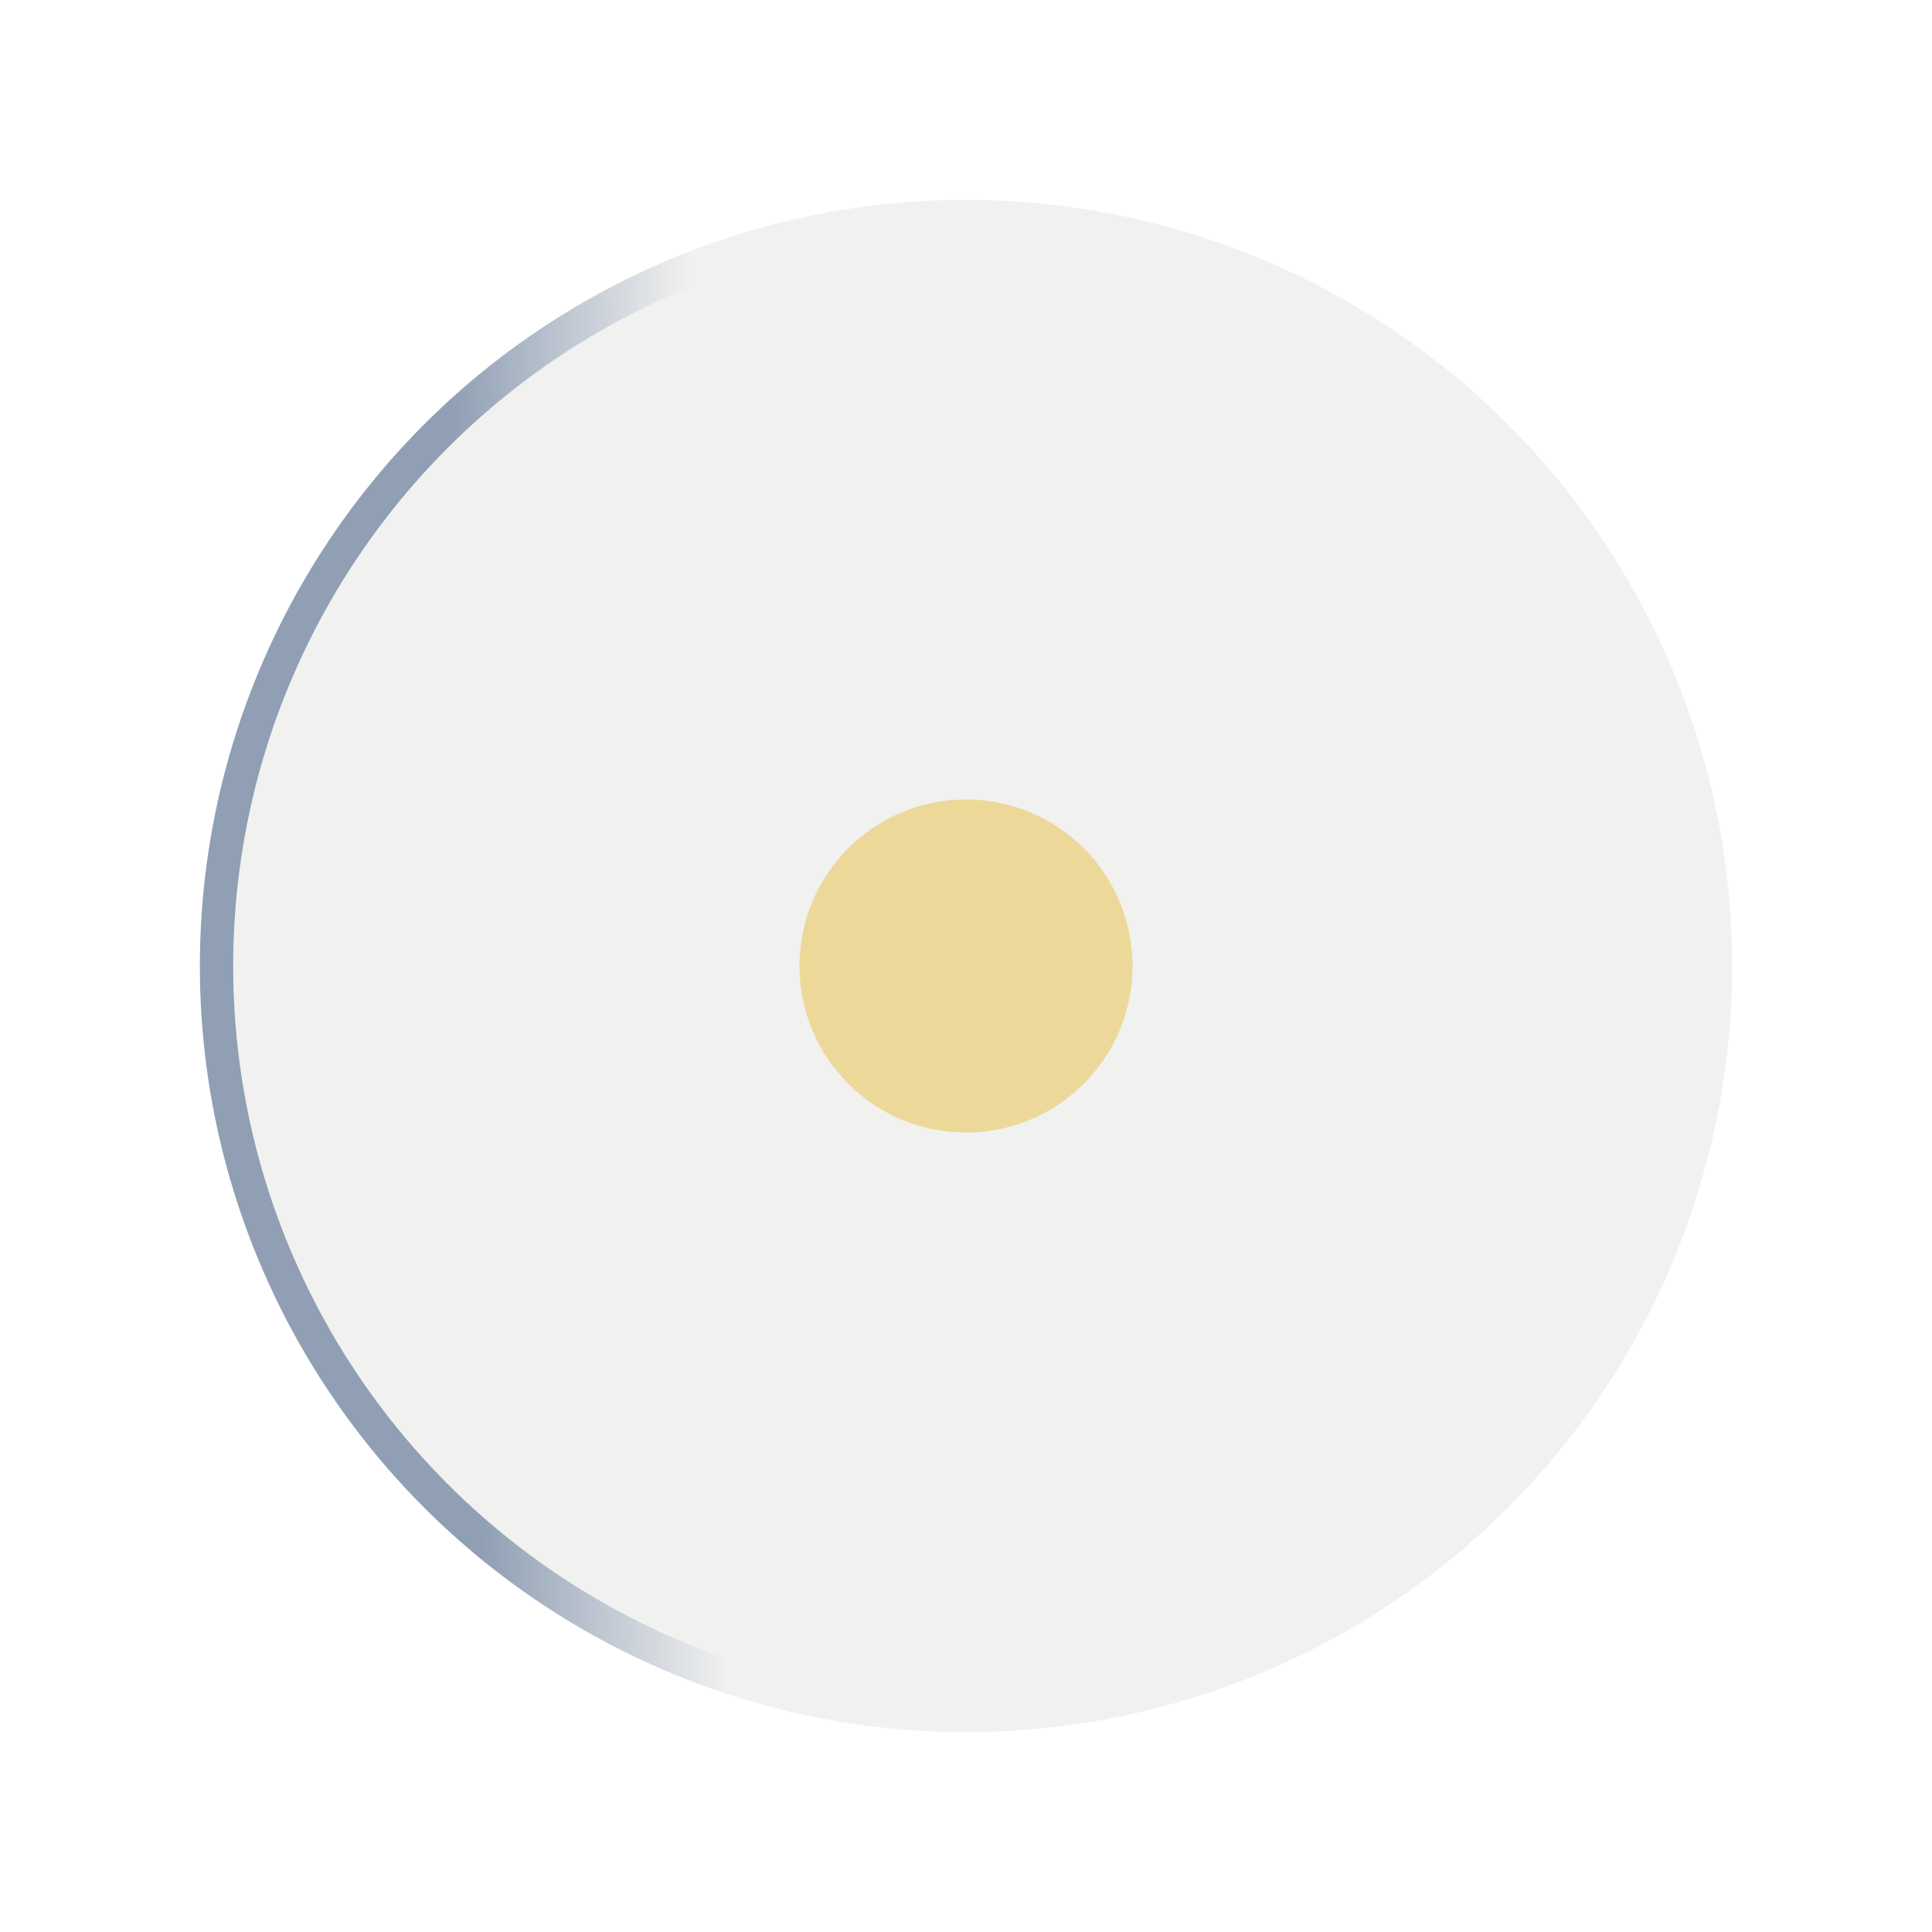 <?xml version="1.0" encoding="UTF-8"?> <svg xmlns="http://www.w3.org/2000/svg" width="58" height="58" viewBox="0 0 58 58" fill="none"> <circle cx="29" cy="29" r="22.5" fill="#F1F1F0" stroke="url(#paint0_linear)"></circle> <g filter="url(#filter0_d)"> <circle cx="29" cy="29" r="5" fill="#ECD99A"></circle> </g> <defs> <filter id="filter0_d" x="0" y="0" width="58" height="58" filterUnits="userSpaceOnUse" color-interpolation-filters="sRGB"> <feFlood flood-opacity="0" result="BackgroundImageFix"></feFlood> <feColorMatrix in="SourceAlpha" type="matrix" values="0 0 0 0 0 0 0 0 0 0 0 0 0 0 0 0 0 0 127 0"></feColorMatrix> <feMorphology radius="9" operator="dilate" in="SourceAlpha" result="effect1_dropShadow"></feMorphology> <feOffset></feOffset> <feGaussianBlur stdDeviation="7.5"></feGaussianBlur> <feColorMatrix type="matrix" values="0 0 0 0 0.967 0 0 0 0 0.902 0 0 0 0 0.689 0 0 0 1 0"></feColorMatrix> <feBlend mode="normal" in2="BackgroundImageFix" result="effect1_dropShadow"></feBlend> <feBlend mode="normal" in="SourceGraphic" in2="effect1_dropShadow" result="shape"></feBlend> </filter> <linearGradient id="paint0_linear" x1="52" y1="29" x2="14" y2="30" gradientUnits="userSpaceOnUse"> <stop offset="0.807" stop-color="#F1F1F0"></stop> <stop offset="1" stop-color="#909FB4"></stop> </linearGradient> </defs> </svg> 
